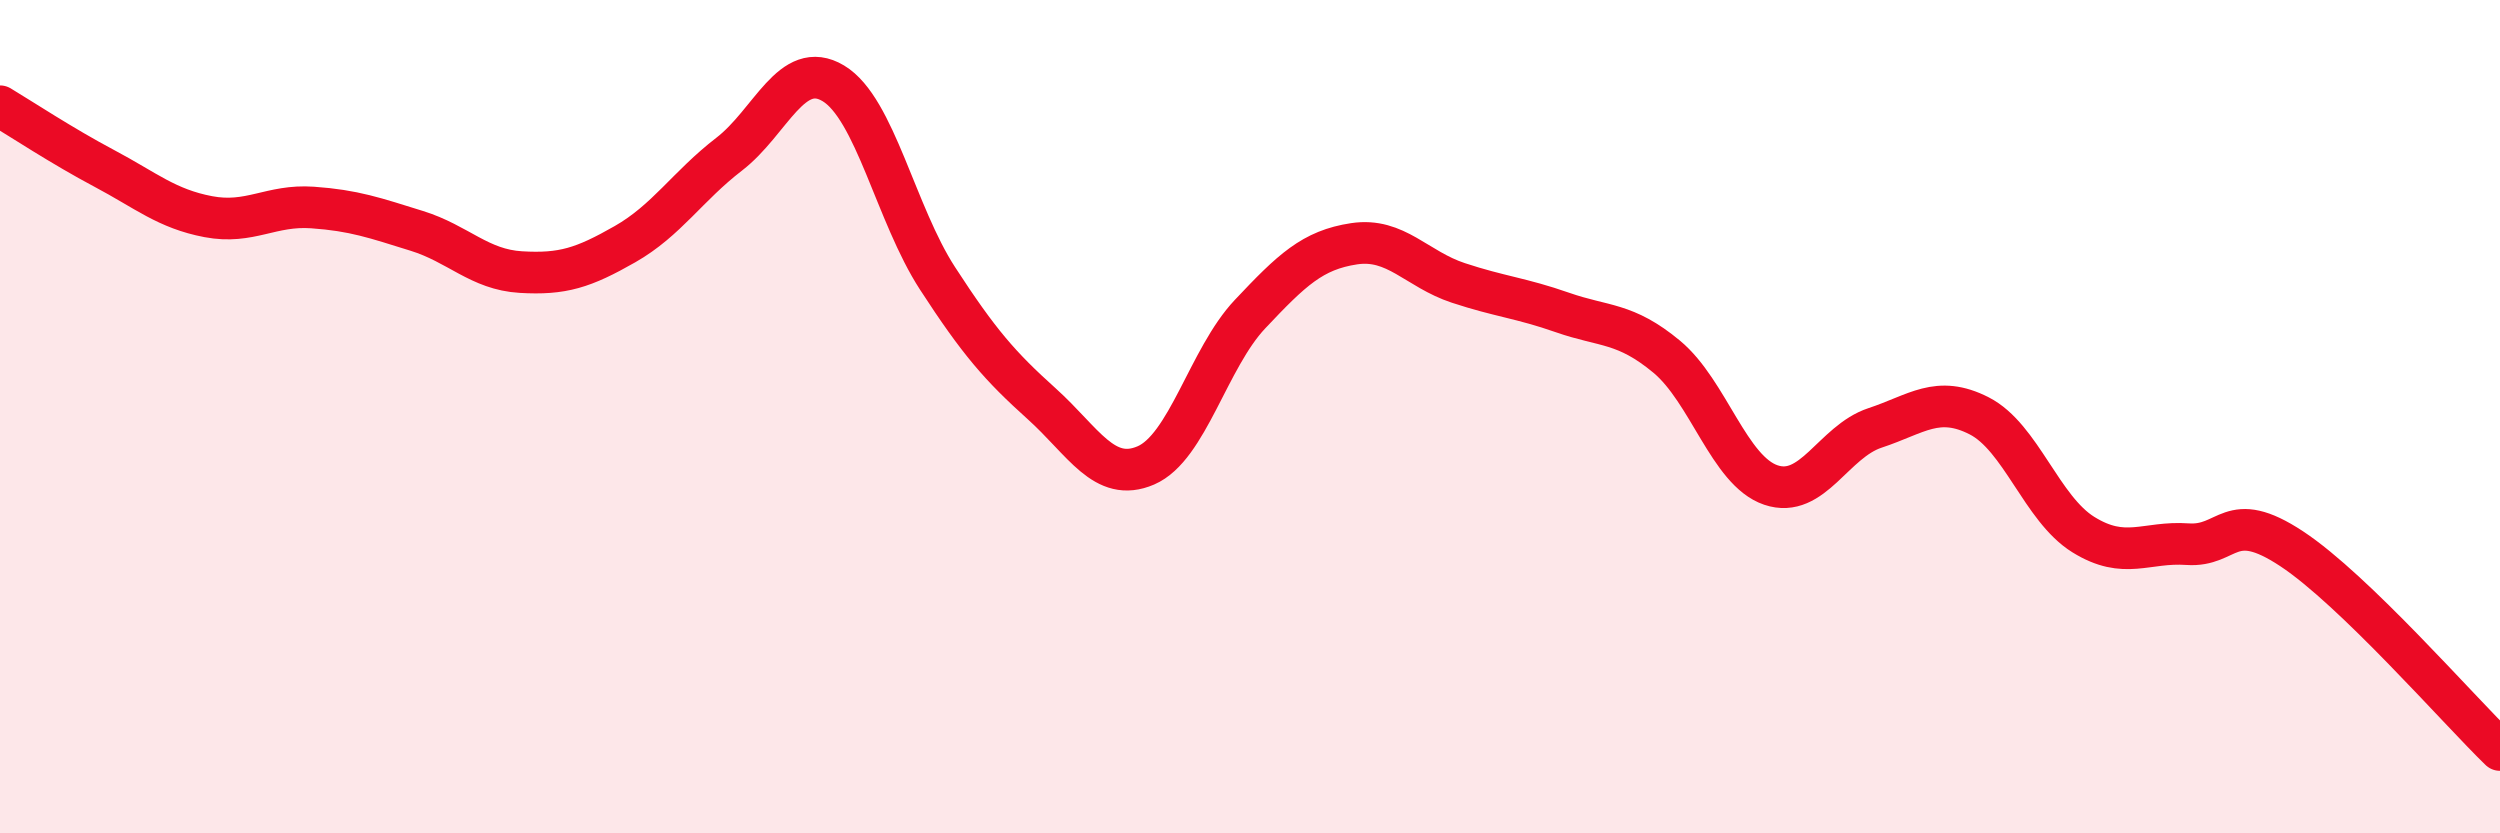
    <svg width="60" height="20" viewBox="0 0 60 20" xmlns="http://www.w3.org/2000/svg">
      <path
        d="M 0,2.55 C 0.5,2.85 1.5,3.51 2.5,4.04 C 3.5,4.57 4,5.01 5,5.2 C 6,5.39 6.5,4.91 7.5,4.98 C 8.5,5.05 9,5.23 10,5.54 C 11,5.85 11.5,6.47 12.5,6.53 C 13.5,6.59 14,6.43 15,5.86 C 16,5.29 16.5,4.47 17.5,3.7 C 18.5,2.93 19,1.4 20,2 C 21,2.6 21.5,5.14 22.5,6.68 C 23.5,8.22 24,8.79 25,9.69 C 26,10.59 26.5,11.6 27.5,11.17 C 28.5,10.74 29,8.6 30,7.54 C 31,6.48 31.5,6 32.5,5.85 C 33.5,5.7 34,6.46 35,6.79 C 36,7.12 36.5,7.15 37.5,7.5 C 38.5,7.85 39,7.73 40,8.56 C 41,9.39 41.5,11.3 42.5,11.64 C 43.5,11.98 44,10.6 45,10.27 C 46,9.94 46.5,9.47 47.5,9.98 C 48.5,10.49 49,12.21 50,12.83 C 51,13.45 51.5,12.99 52.5,13.06 C 53.5,13.13 53.5,12.18 55,13.17 C 56.5,14.16 59,17.03 60,18L60 20L0 20Z"
        fill="#EB0A25"
        opacity="0.1"
        stroke-linecap="round"
        stroke-linejoin="round"
      />
      <path
        d="M 0,2.55 C 0.5,2.85 1.5,3.51 2.5,4.04 C 3.5,4.57 4,5.01 5,5.2 C 6,5.39 6.5,4.91 7.5,4.98 C 8.5,5.05 9,5.23 10,5.54 C 11,5.85 11.5,6.47 12.5,6.53 C 13.5,6.59 14,6.43 15,5.86 C 16,5.29 16.5,4.47 17.5,3.7 C 18.5,2.93 19,1.4 20,2 C 21,2.6 21.5,5.14 22.5,6.68 C 23.5,8.22 24,8.79 25,9.69 C 26,10.59 26.5,11.6 27.5,11.17 C 28.5,10.74 29,8.6 30,7.54 C 31,6.48 31.5,6 32.5,5.85 C 33.5,5.7 34,6.46 35,6.79 C 36,7.12 36.5,7.15 37.5,7.5 C 38.5,7.85 39,7.73 40,8.56 C 41,9.39 41.5,11.3 42.5,11.64 C 43.5,11.98 44,10.6 45,10.27 C 46,9.94 46.5,9.47 47.5,9.98 C 48.5,10.49 49,12.21 50,12.83 C 51,13.45 51.5,12.99 52.5,13.06 C 53.5,13.13 53.5,12.18 55,13.17 C 56.5,14.16 59,17.03 60,18"
        stroke="#EB0A25"
        stroke-width="1"
        fill="none"
        stroke-linecap="round"
        stroke-linejoin="round"
      />
    </svg>
  